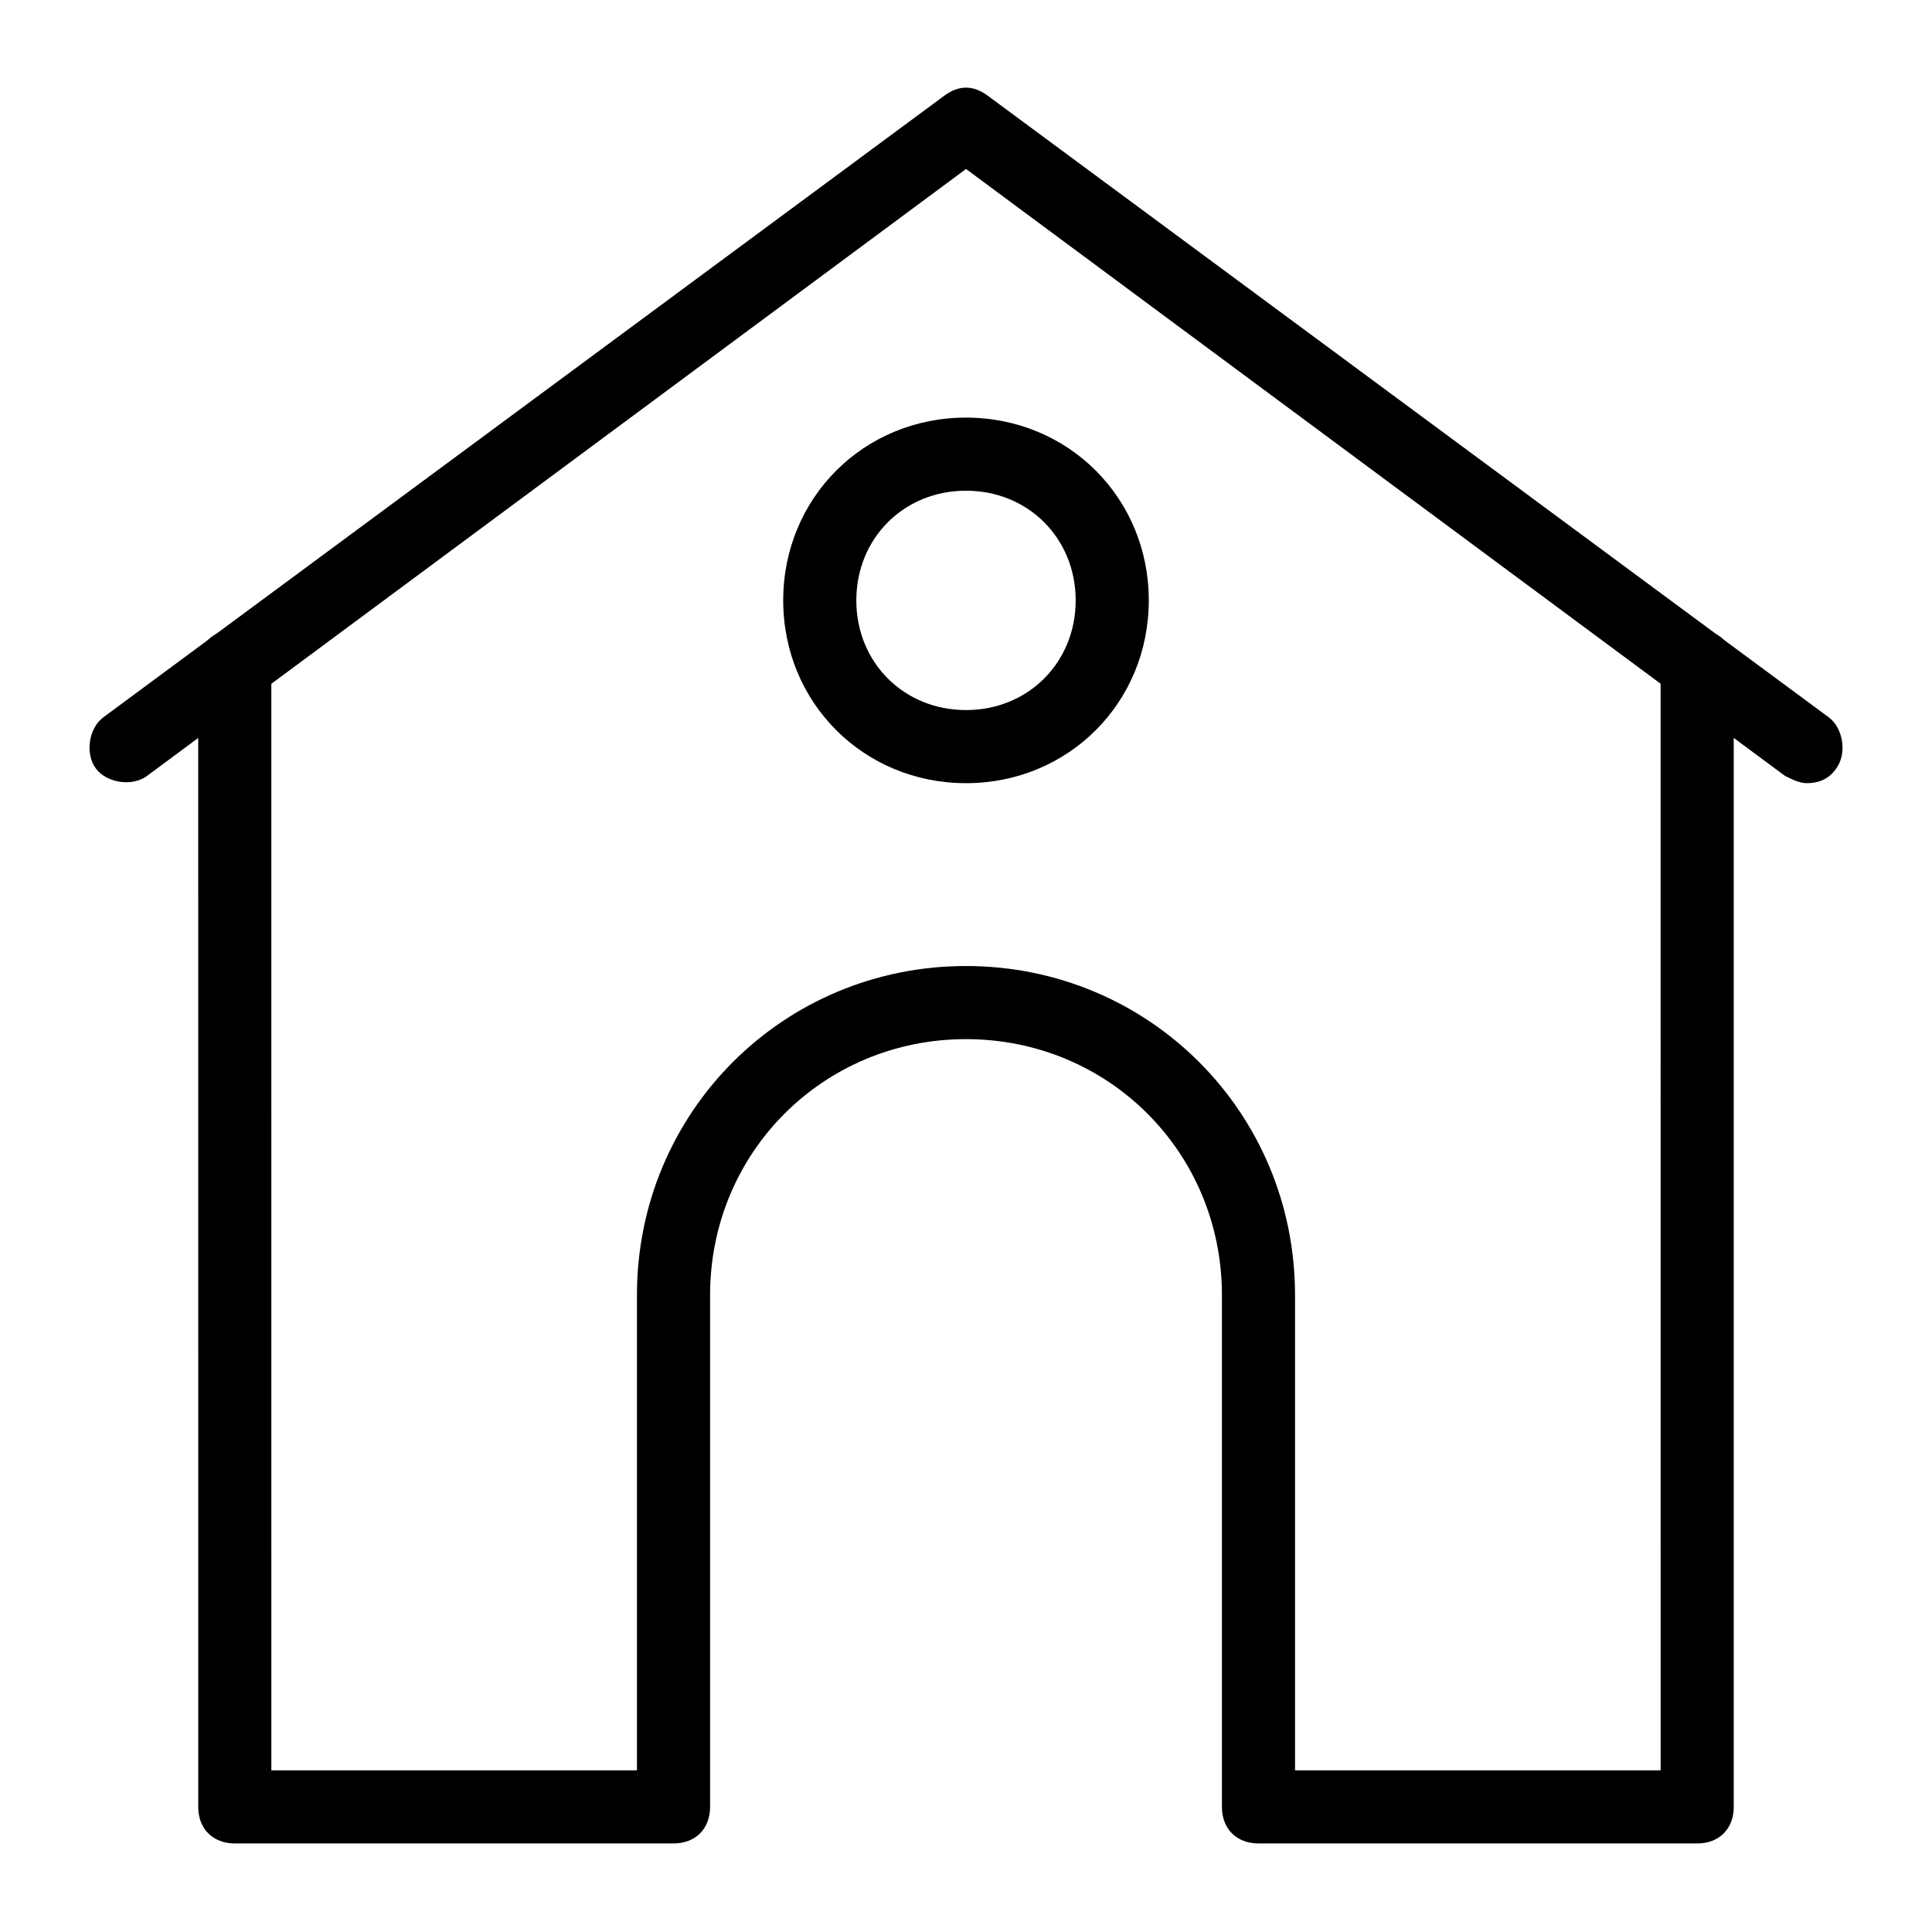 <?xml version="1.0" encoding="UTF-8"?>
<!-- The Best Svg Icon site in the world: iconSvg.co, Visit us! https://iconsvg.co -->
<svg fill="#000000" width="800px" height="800px" version="1.1" viewBox="144 144 512 512" xmlns="http://www.w3.org/2000/svg">
 <g>
  <path d="m622.84 351.55c-1.938 0-3.875-0.969-5.812-1.938l-217.02-160.83-217.03 160.83c-3.875 2.906-10.656 1.938-13.562-1.938s-1.938-10.656 1.938-13.562l222.84-164.71c3.875-2.906 7.75-2.906 11.625 0l222.84 164.71c3.875 2.906 4.844 9.688 1.938 13.562-1.938 2.906-4.848 3.875-7.754 3.875z"/>
  <path d="m593.77 632.53h-116.26c-5.812 0-9.688-3.875-9.688-9.688v-135.64c0-37.785-30.035-67.82-67.82-67.82s-67.82 30.035-67.82 67.82v135.64c0 5.812-3.875 9.688-9.688 9.688l-116.27 0.004c-5.812 0-9.688-3.875-9.688-9.688l-0.004-302.29c0-5.812 3.875-9.688 9.688-9.688s9.688 3.875 9.688 9.688l0.004 292.6h96.887v-125.95c0-48.441 38.754-87.199 87.199-87.199 48.441 0 87.199 38.754 87.199 87.199v125.95h96.887l-0.004-292.6c0-5.812 3.875-9.688 9.688-9.688s9.688 3.875 9.688 9.688l0.004 302.29c0 5.816-3.875 9.691-9.691 9.691z"/>
  <path d="m400 351.55c-27.129 0-48.441-21.316-48.441-48.441 0-27.129 21.316-48.441 48.441-48.441 27.129 0 48.441 21.316 48.441 48.441 0 27.129-21.316 48.441-48.441 48.441zm0-77.508c-16.469 0-29.066 12.594-29.066 29.066 0 16.469 12.594 29.066 29.066 29.066 16.469 0 29.066-12.594 29.066-29.066-0.004-16.473-12.598-29.066-29.066-29.066z"/>
 </g>
</svg>
